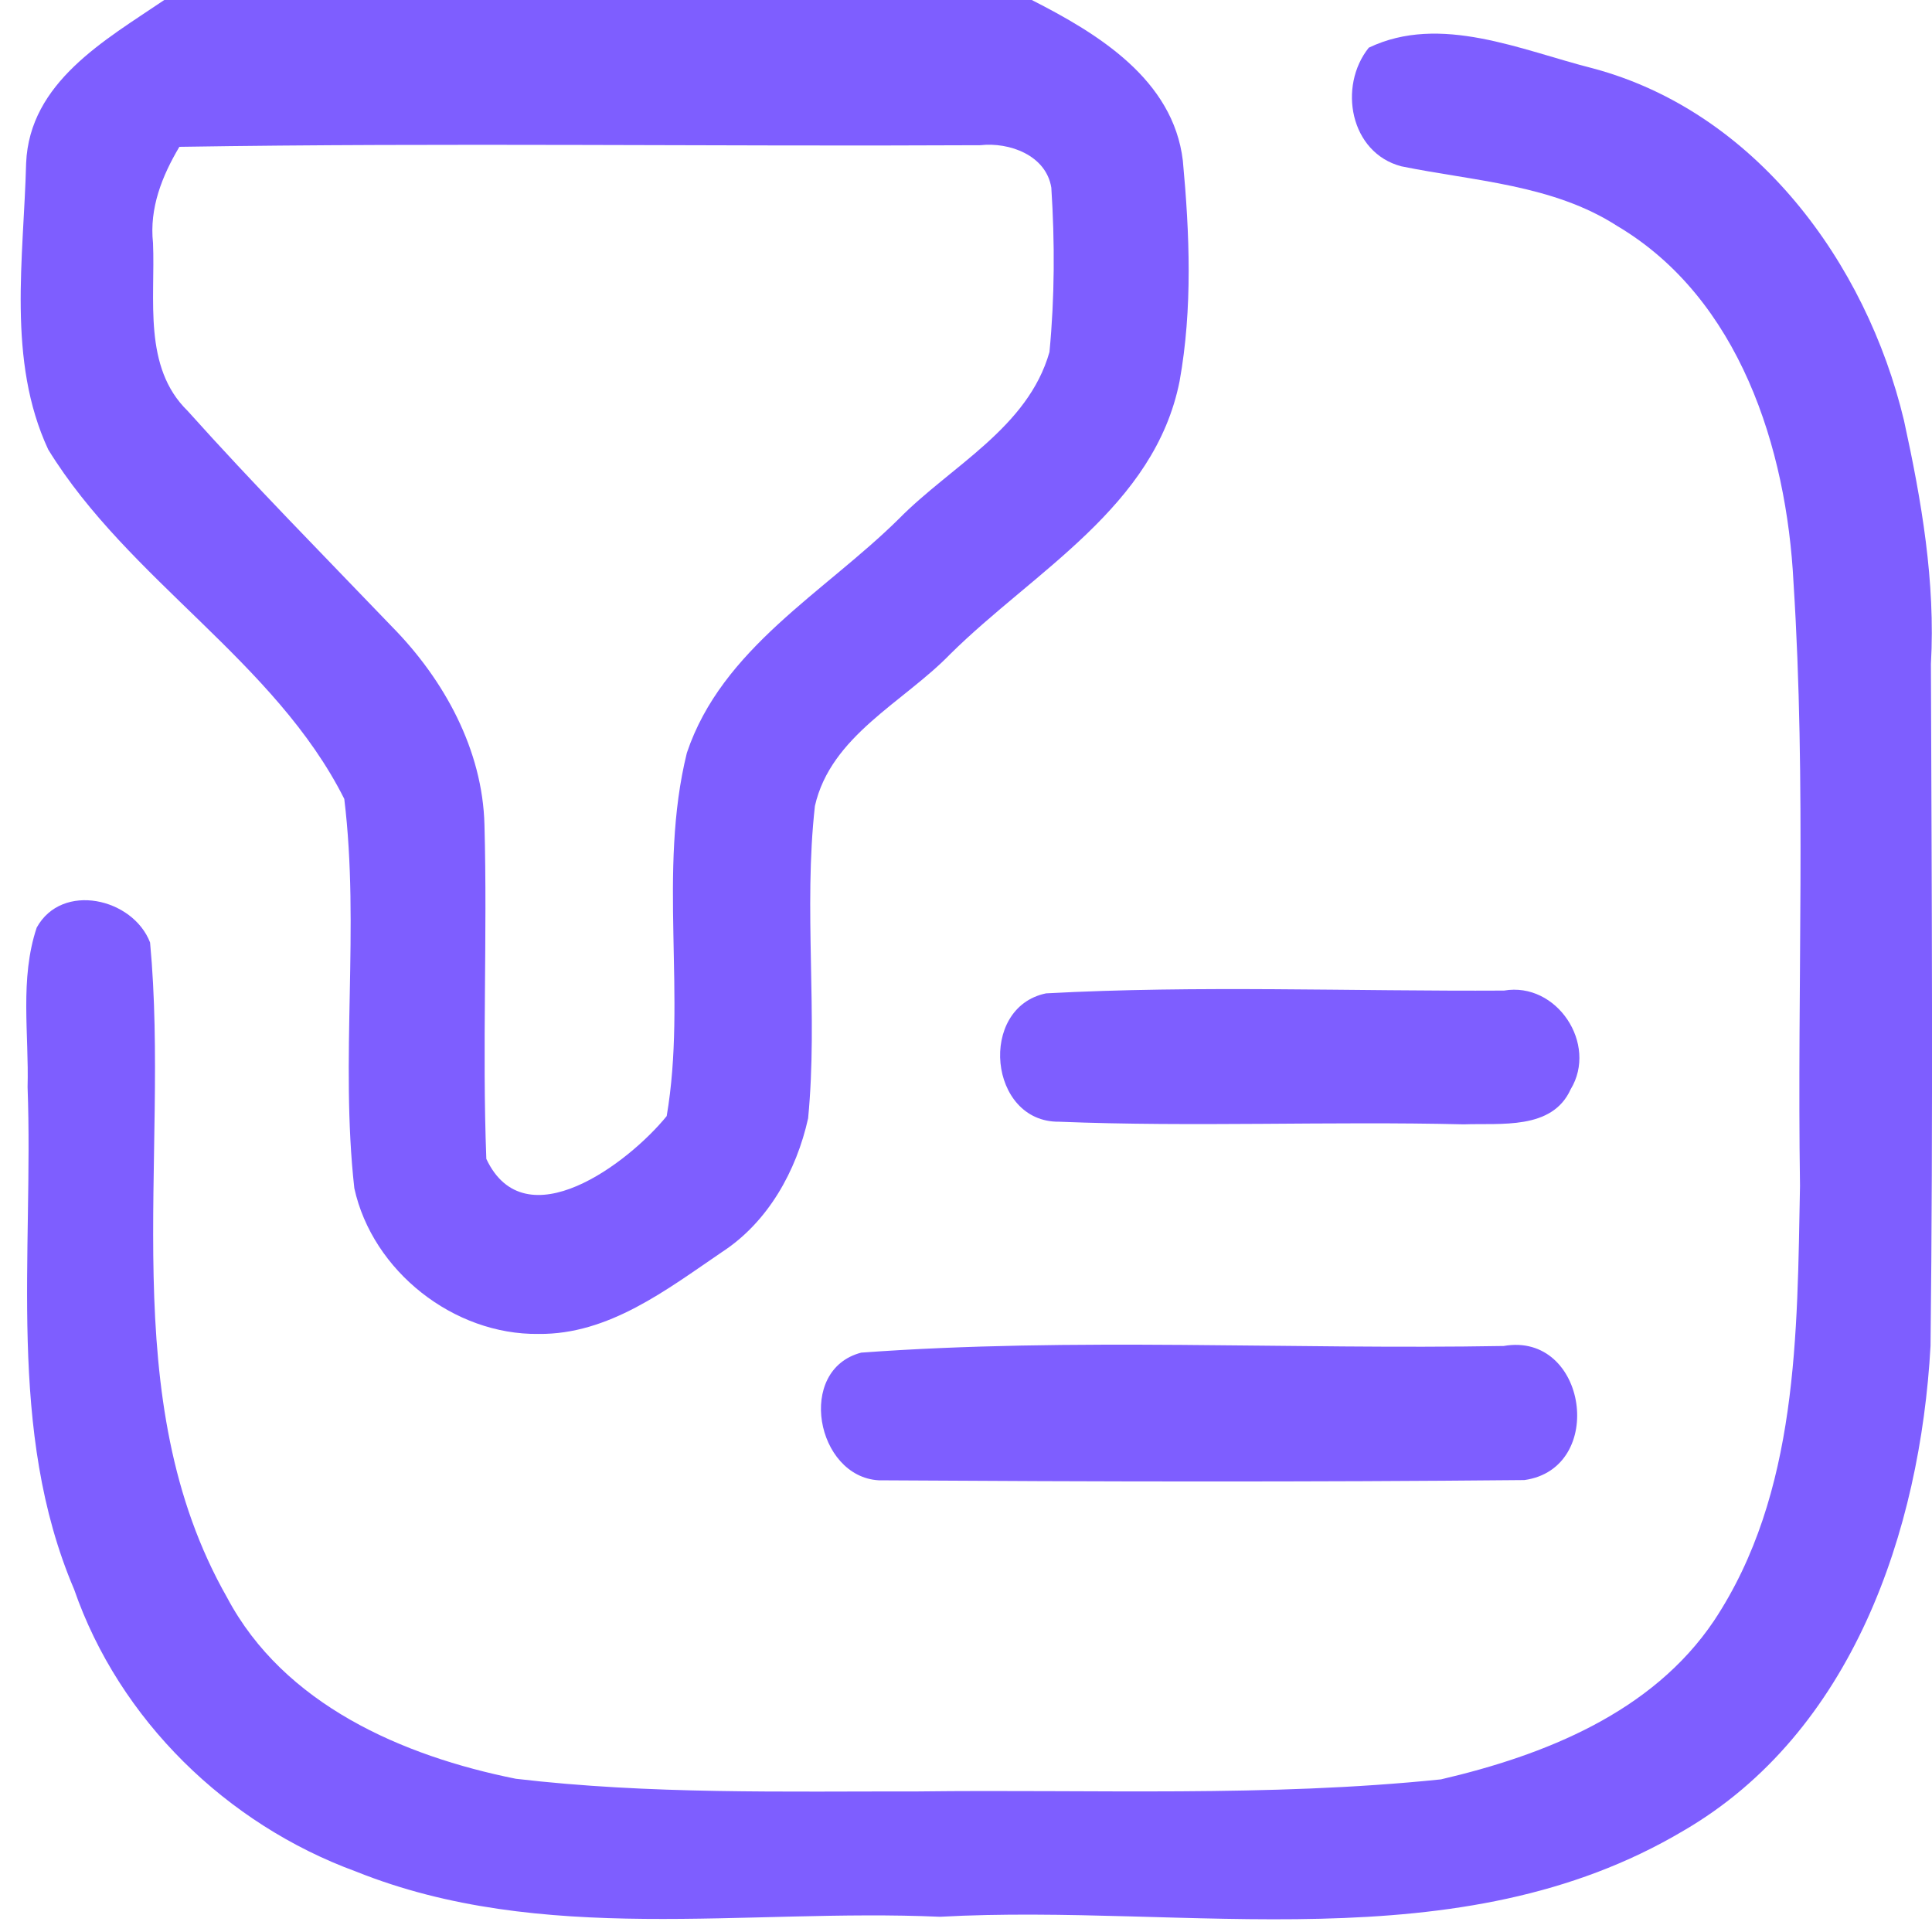 <svg width="25" height="25" viewBox="0 0 25 25" fill="none" xmlns="http://www.w3.org/2000/svg">
<g id="#2d8cffff">
<path id="Vector" d="M2.126 0H13.351C14.207 0.435 15.181 1.028 15.306 2.079C15.394 3.024 15.433 3.995 15.264 4.932C14.941 6.559 13.382 7.389 12.294 8.466C11.691 9.088 10.751 9.52 10.545 10.429C10.395 11.769 10.587 13.128 10.457 14.471C10.306 15.152 9.939 15.813 9.343 16.201C8.627 16.688 7.878 17.271 6.969 17.261C5.871 17.276 4.82 16.448 4.585 15.376C4.398 13.705 4.658 12.006 4.455 10.338C3.56 8.557 1.665 7.509 0.624 5.817C0.088 4.664 0.307 3.339 0.338 2.111C0.382 1.062 1.361 0.518 2.126 0ZM2.321 1.9C2.097 2.277 1.931 2.694 1.98 3.144C2.011 3.875 1.847 4.75 2.428 5.317C3.284 6.272 4.187 7.186 5.075 8.112C5.746 8.794 6.246 9.703 6.269 10.676C6.308 12.115 6.238 13.557 6.293 14.996C6.795 16.063 8.133 15.051 8.627 14.442C8.89 12.899 8.508 11.28 8.888 9.742C9.343 8.386 10.668 7.667 11.633 6.712C12.307 6.028 13.302 5.536 13.58 4.555C13.648 3.849 13.65 3.134 13.604 2.428C13.536 2.009 13.062 1.837 12.685 1.879C9.231 1.897 5.775 1.845 2.321 1.9Z" fill="#7E5EFF"/>
<path id="Vector_2" d="M17.712 0.617C18.638 0.174 19.687 0.651 20.614 0.885C22.714 1.447 24.148 3.396 24.637 5.439C24.864 6.475 25.046 7.529 24.986 8.591C24.996 11.535 25.015 14.476 24.981 17.417C24.848 19.811 23.968 22.419 21.785 23.689C18.87 25.42 15.369 24.626 12.163 24.803C9.646 24.691 7.01 25.183 4.605 24.217C2.934 23.606 1.544 22.255 0.959 20.566C0.082 18.51 0.436 16.235 0.357 14.067C0.376 13.38 0.253 12.667 0.475 12.003C0.802 11.41 1.721 11.621 1.942 12.196C2.205 15.009 1.469 18.091 2.939 20.673C3.673 22.057 5.209 22.723 6.674 23.017C8.405 23.221 10.149 23.179 11.884 23.181C14.138 23.153 16.4 23.257 18.646 23.025C19.984 22.713 21.379 22.161 22.178 20.974C23.273 19.324 23.255 17.253 23.292 15.345C23.253 12.745 23.375 10.137 23.208 7.54C23.12 5.801 22.508 3.862 20.928 2.925C20.093 2.387 19.078 2.345 18.133 2.152C17.47 1.978 17.311 1.119 17.712 0.617Z" fill="#7E5EFF"/>
<path id="Vector_3" d="M13.536 12.854C15.506 12.748 17.49 12.829 19.462 12.818C20.144 12.701 20.68 13.51 20.324 14.096C20.084 14.627 19.416 14.531 18.942 14.549C17.198 14.507 15.449 14.585 13.705 14.515C12.792 14.525 12.651 13.037 13.536 12.854Z" fill="#7E5EFF"/>
<path id="Vector_4" d="M11.144 17.503C13.89 17.302 16.69 17.466 19.457 17.417C20.539 17.227 20.792 19.004 19.725 19.152C16.94 19.179 14.155 19.173 11.37 19.155C10.561 19.108 10.298 17.724 11.144 17.503Z" fill="#7E5EFF"/>
</g>
</svg>
